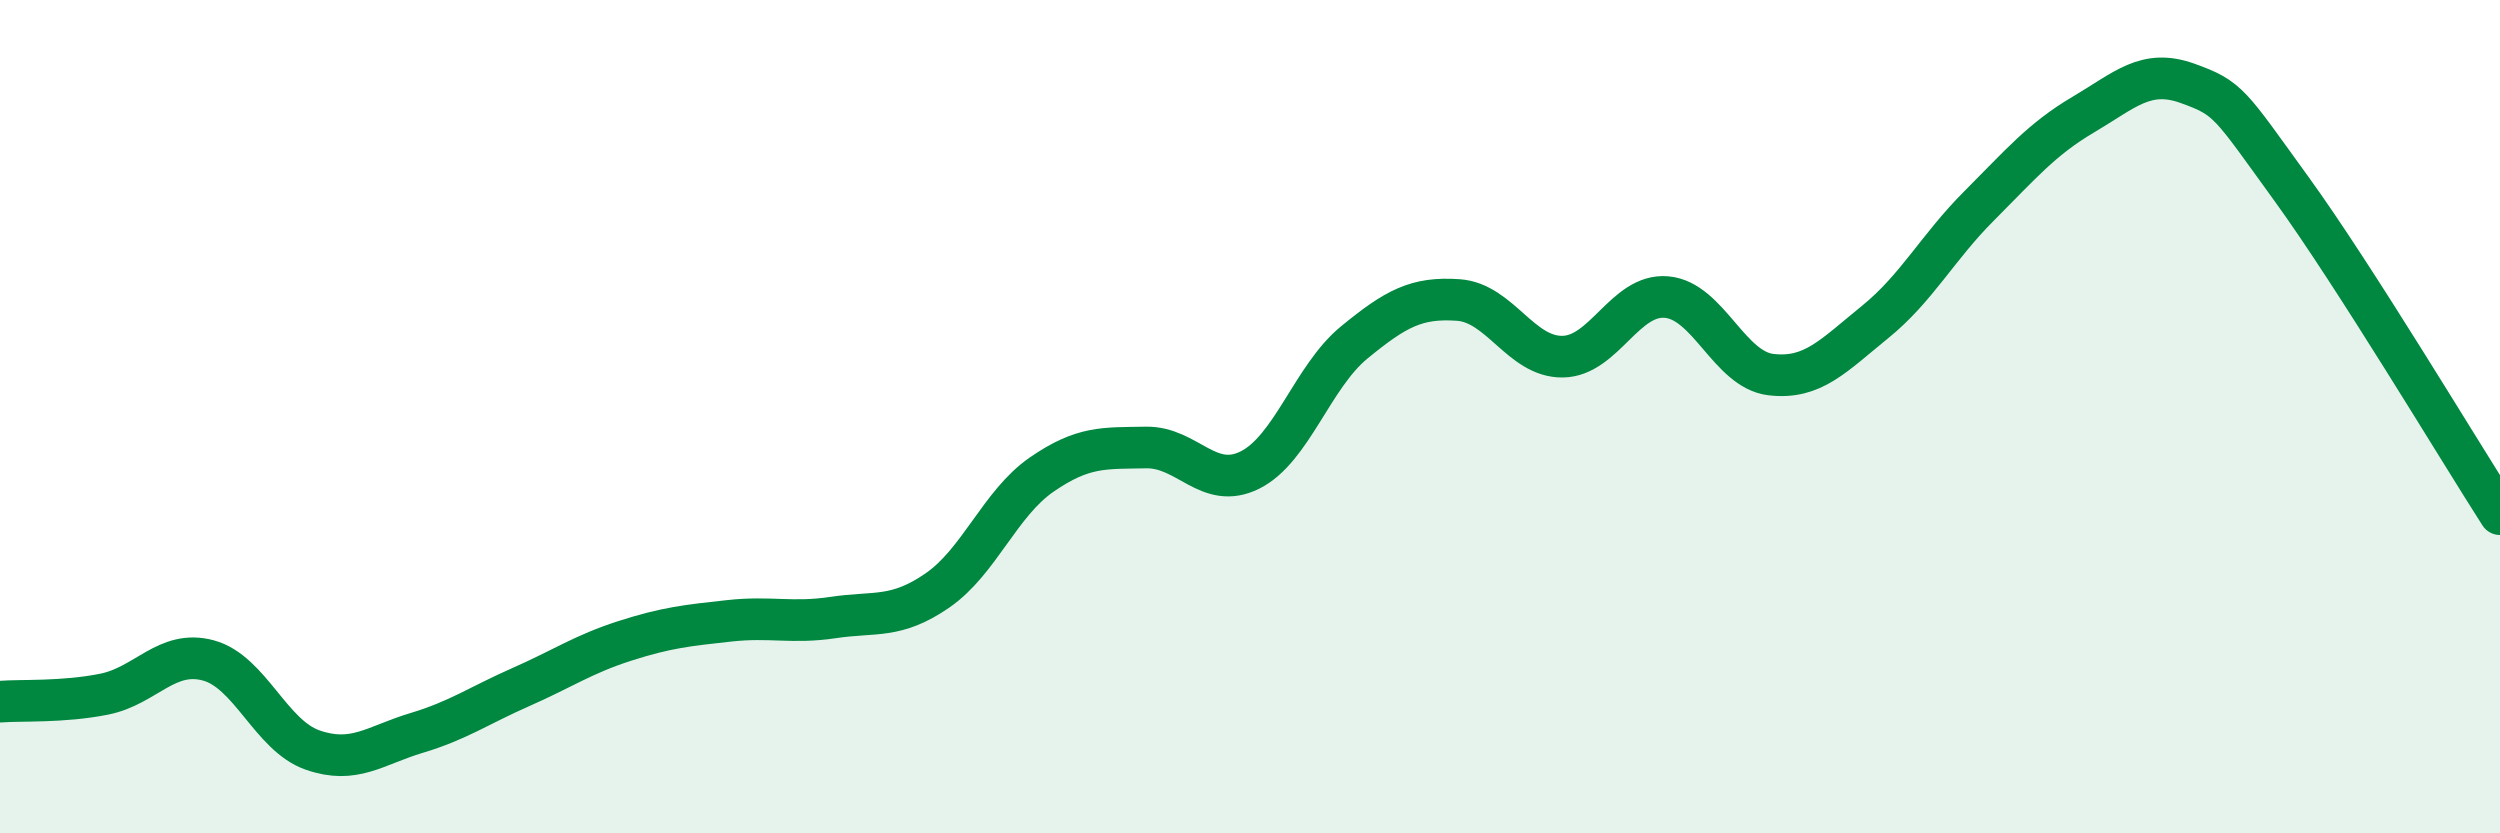 
    <svg width="60" height="20" viewBox="0 0 60 20" xmlns="http://www.w3.org/2000/svg">
      <path
        d="M 0,16.84 C 0.5,16.8 1.5,16.86 2.5,16.66 C 3.5,16.46 4,15.58 5,15.85 C 6,16.12 6.5,17.65 7.5,18 C 8.5,18.35 9,17.89 10,17.59 C 11,17.29 11.5,16.93 12.5,16.49 C 13.5,16.05 14,15.7 15,15.38 C 16,15.06 16.5,15.01 17.5,14.9 C 18.5,14.79 19,14.97 20,14.82 C 21,14.67 21.5,14.86 22.5,14.17 C 23.5,13.48 24,12.08 25,11.39 C 26,10.7 26.5,10.76 27.5,10.74 C 28.5,10.72 29,11.78 30,11.28 C 31,10.78 31.5,9.04 32.5,8.22 C 33.5,7.4 34,7.13 35,7.2 C 36,7.27 36.5,8.57 37.5,8.56 C 38.5,8.55 39,7.04 40,7.13 C 41,7.22 41.5,8.87 42.5,8.99 C 43.5,9.11 44,8.54 45,7.73 C 46,6.92 46.5,5.94 47.5,4.94 C 48.5,3.94 49,3.34 50,2.75 C 51,2.16 51.5,1.64 52.5,2 C 53.5,2.36 53.5,2.47 55,4.54 C 56.5,6.61 59,10.78 60,12.34L60 20L0 20Z"
        fill="#008740"
        opacity="0.1"
        stroke-linecap="round"
        stroke-linejoin="round"
      />
      <path
        d="M 0,16.84 C 0.5,16.8 1.5,16.86 2.5,16.66 C 3.5,16.46 4,15.58 5,15.85 C 6,16.12 6.5,17.65 7.5,18 C 8.5,18.35 9,17.89 10,17.59 C 11,17.29 11.5,16.93 12.5,16.49 C 13.5,16.05 14,15.7 15,15.38 C 16,15.06 16.5,15.01 17.5,14.9 C 18.5,14.79 19,14.97 20,14.82 C 21,14.67 21.5,14.86 22.5,14.17 C 23.5,13.48 24,12.08 25,11.39 C 26,10.7 26.5,10.76 27.5,10.74 C 28.5,10.72 29,11.78 30,11.28 C 31,10.78 31.5,9.04 32.5,8.22 C 33.5,7.4 34,7.13 35,7.2 C 36,7.27 36.5,8.57 37.5,8.56 C 38.5,8.55 39,7.04 40,7.13 C 41,7.22 41.5,8.87 42.5,8.99 C 43.5,9.11 44,8.54 45,7.73 C 46,6.92 46.5,5.94 47.5,4.94 C 48.5,3.94 49,3.34 50,2.75 C 51,2.16 51.5,1.64 52.5,2 C 53.5,2.36 53.5,2.47 55,4.54 C 56.5,6.61 59,10.78 60,12.34"
        stroke="#008740"
        stroke-width="1"
        fill="none"
        stroke-linecap="round"
        stroke-linejoin="round"
      />
    </svg>
  